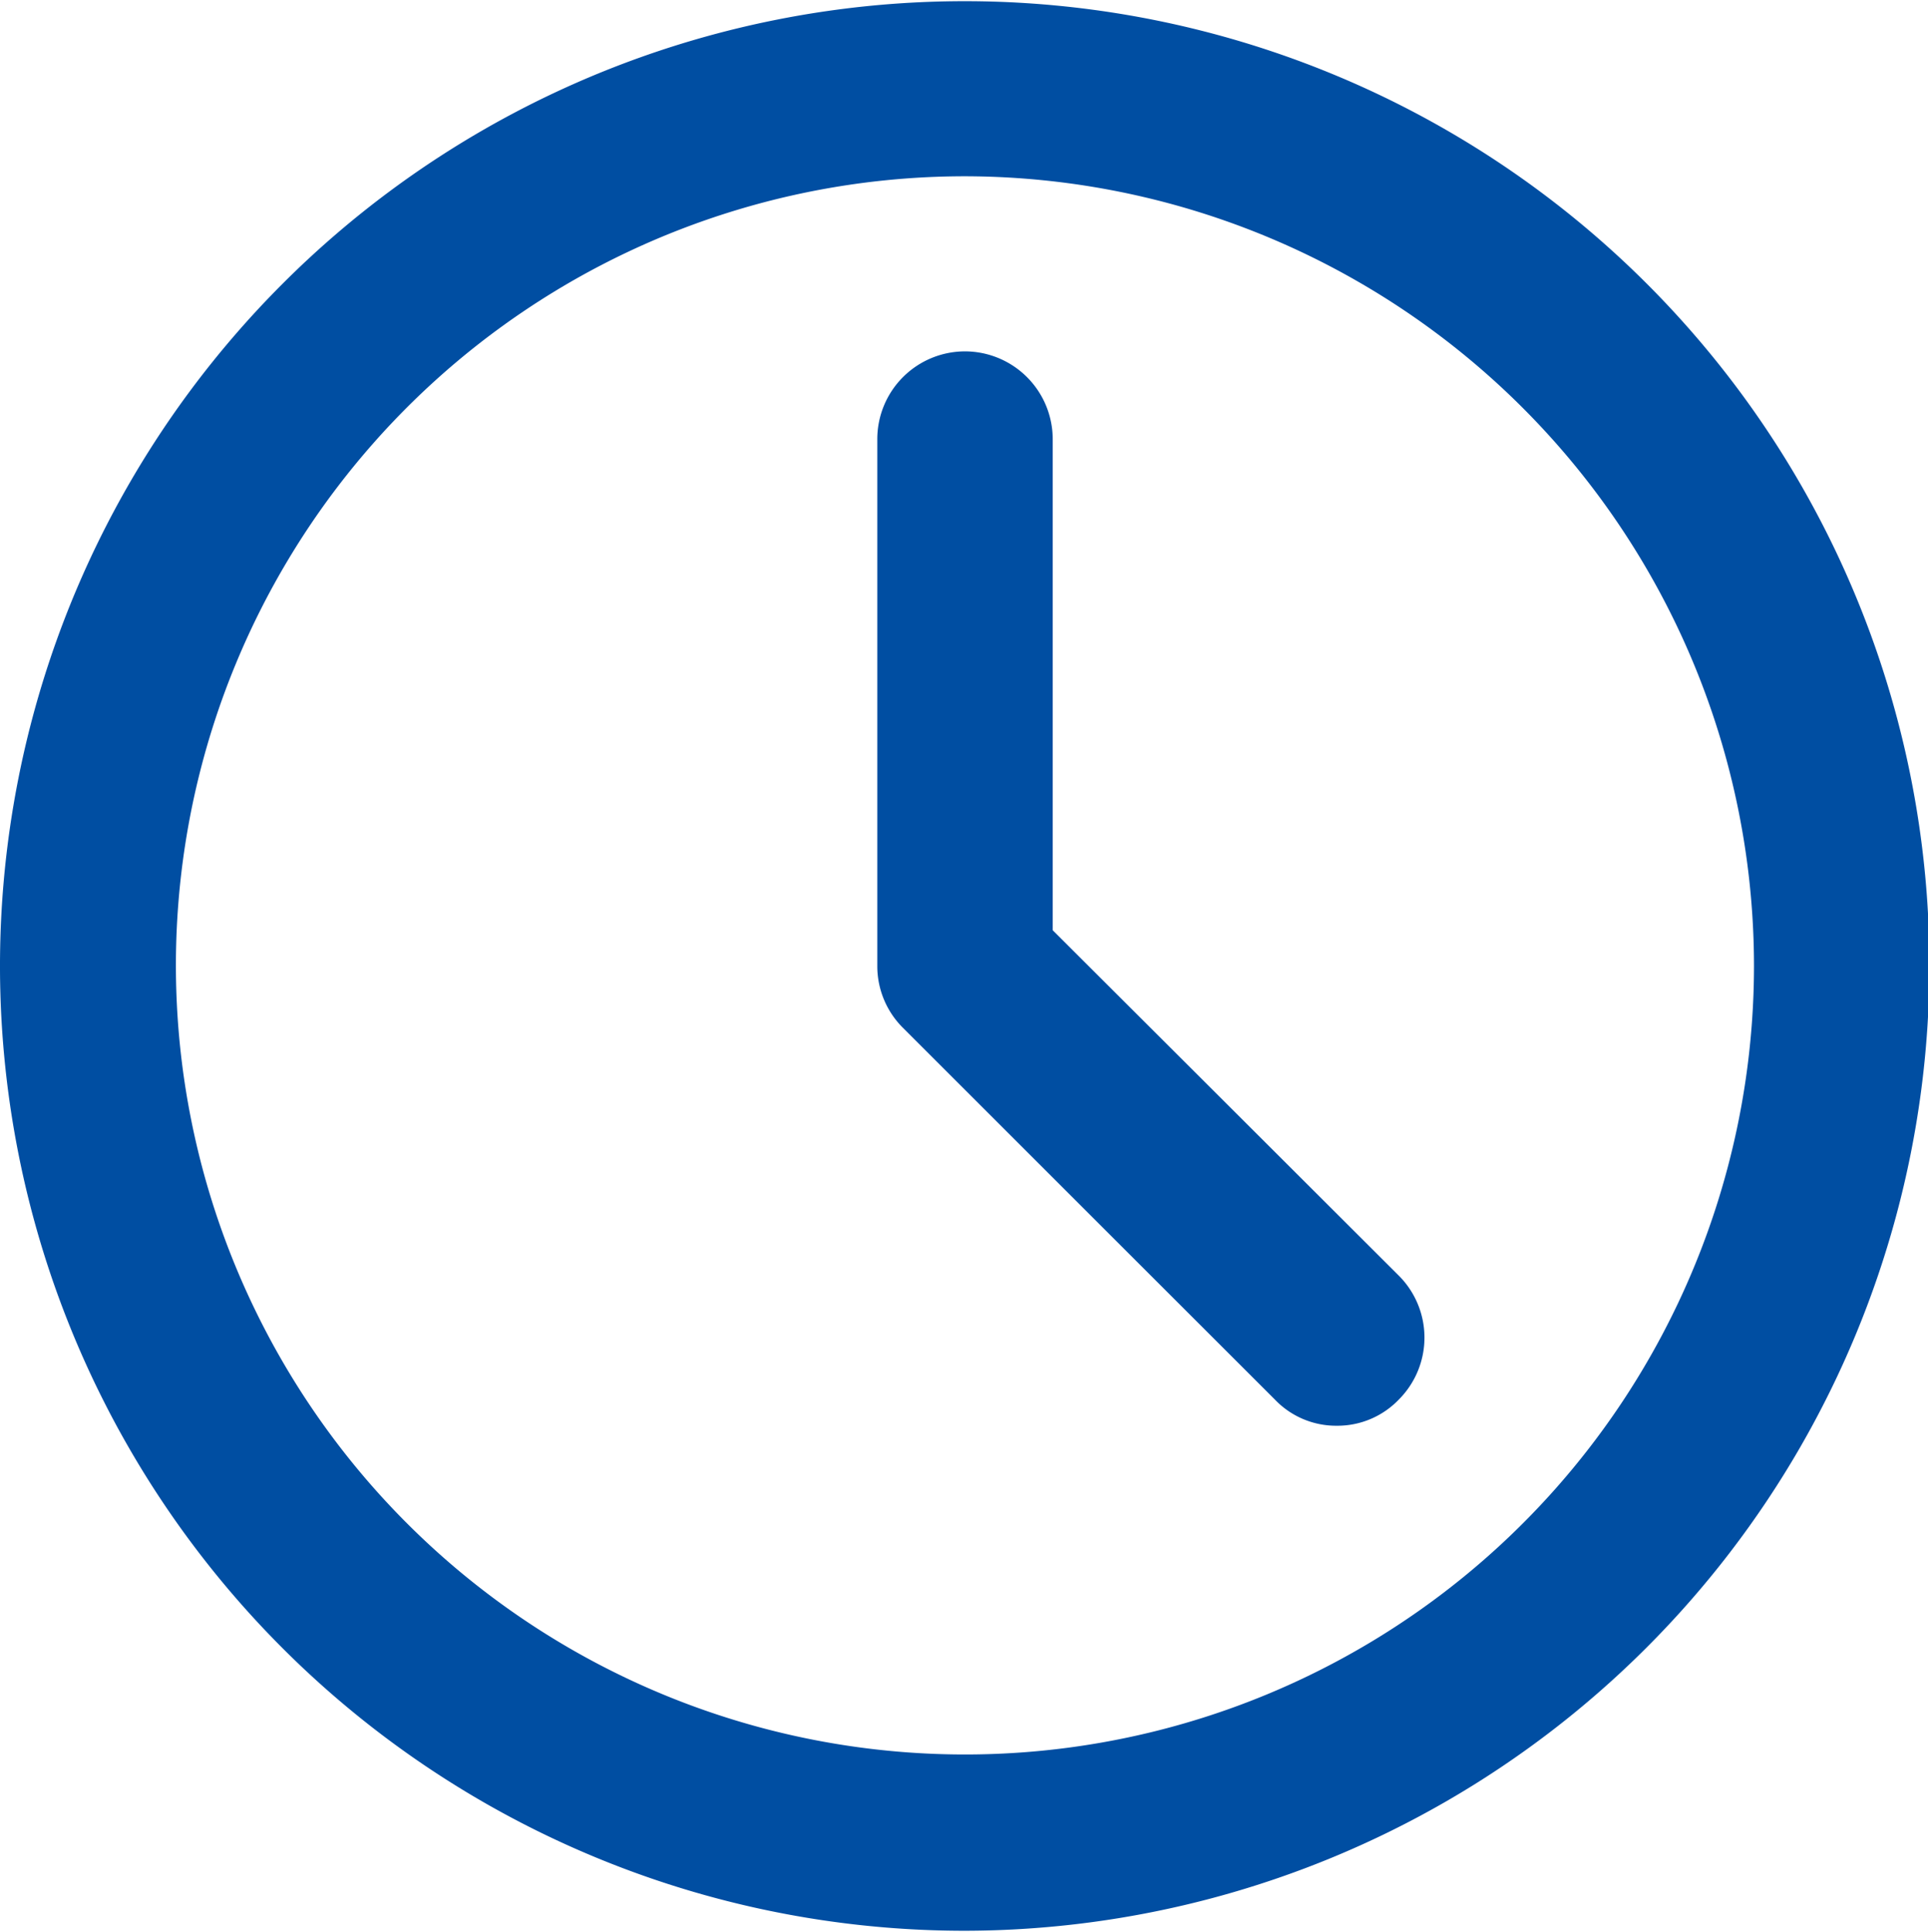 <svg xmlns="http://www.w3.org/2000/svg" width="16.188" height="16.22" viewBox="0 0 16.188 16.22">
  <defs>
    <style>
      .cls-1 {
        fill: #004ea2;
        fill-rule: evenodd;
      }
    </style>
  </defs>
  <path id="timeiconimg1" class="cls-1" d="M132.1,7656.4a8.1,8.1,0,1,1,8.1-8.1A8.113,8.113,0,0,1,132.1,7656.4Zm0-14.73a6.625,6.625,0,1,0,6.627,6.63A6.634,6.634,0,0,0,132.1,7641.67Zm3.124,10.49a0.711,0.711,0,0,1-.52-0.22l-3.122-3.12a0.731,0.731,0,0,1-.216-0.52v-4.42a0.737,0.737,0,0,1,.736-0.74h0a0.738,0.738,0,0,1,.737.74V7648l2.906,2.9a0.736,0.736,0,0,1,0,1.04A0.714,0.714,0,0,1,135.224,7652.16Z" transform="translate(-124 -7640.19)"/>
</svg>
